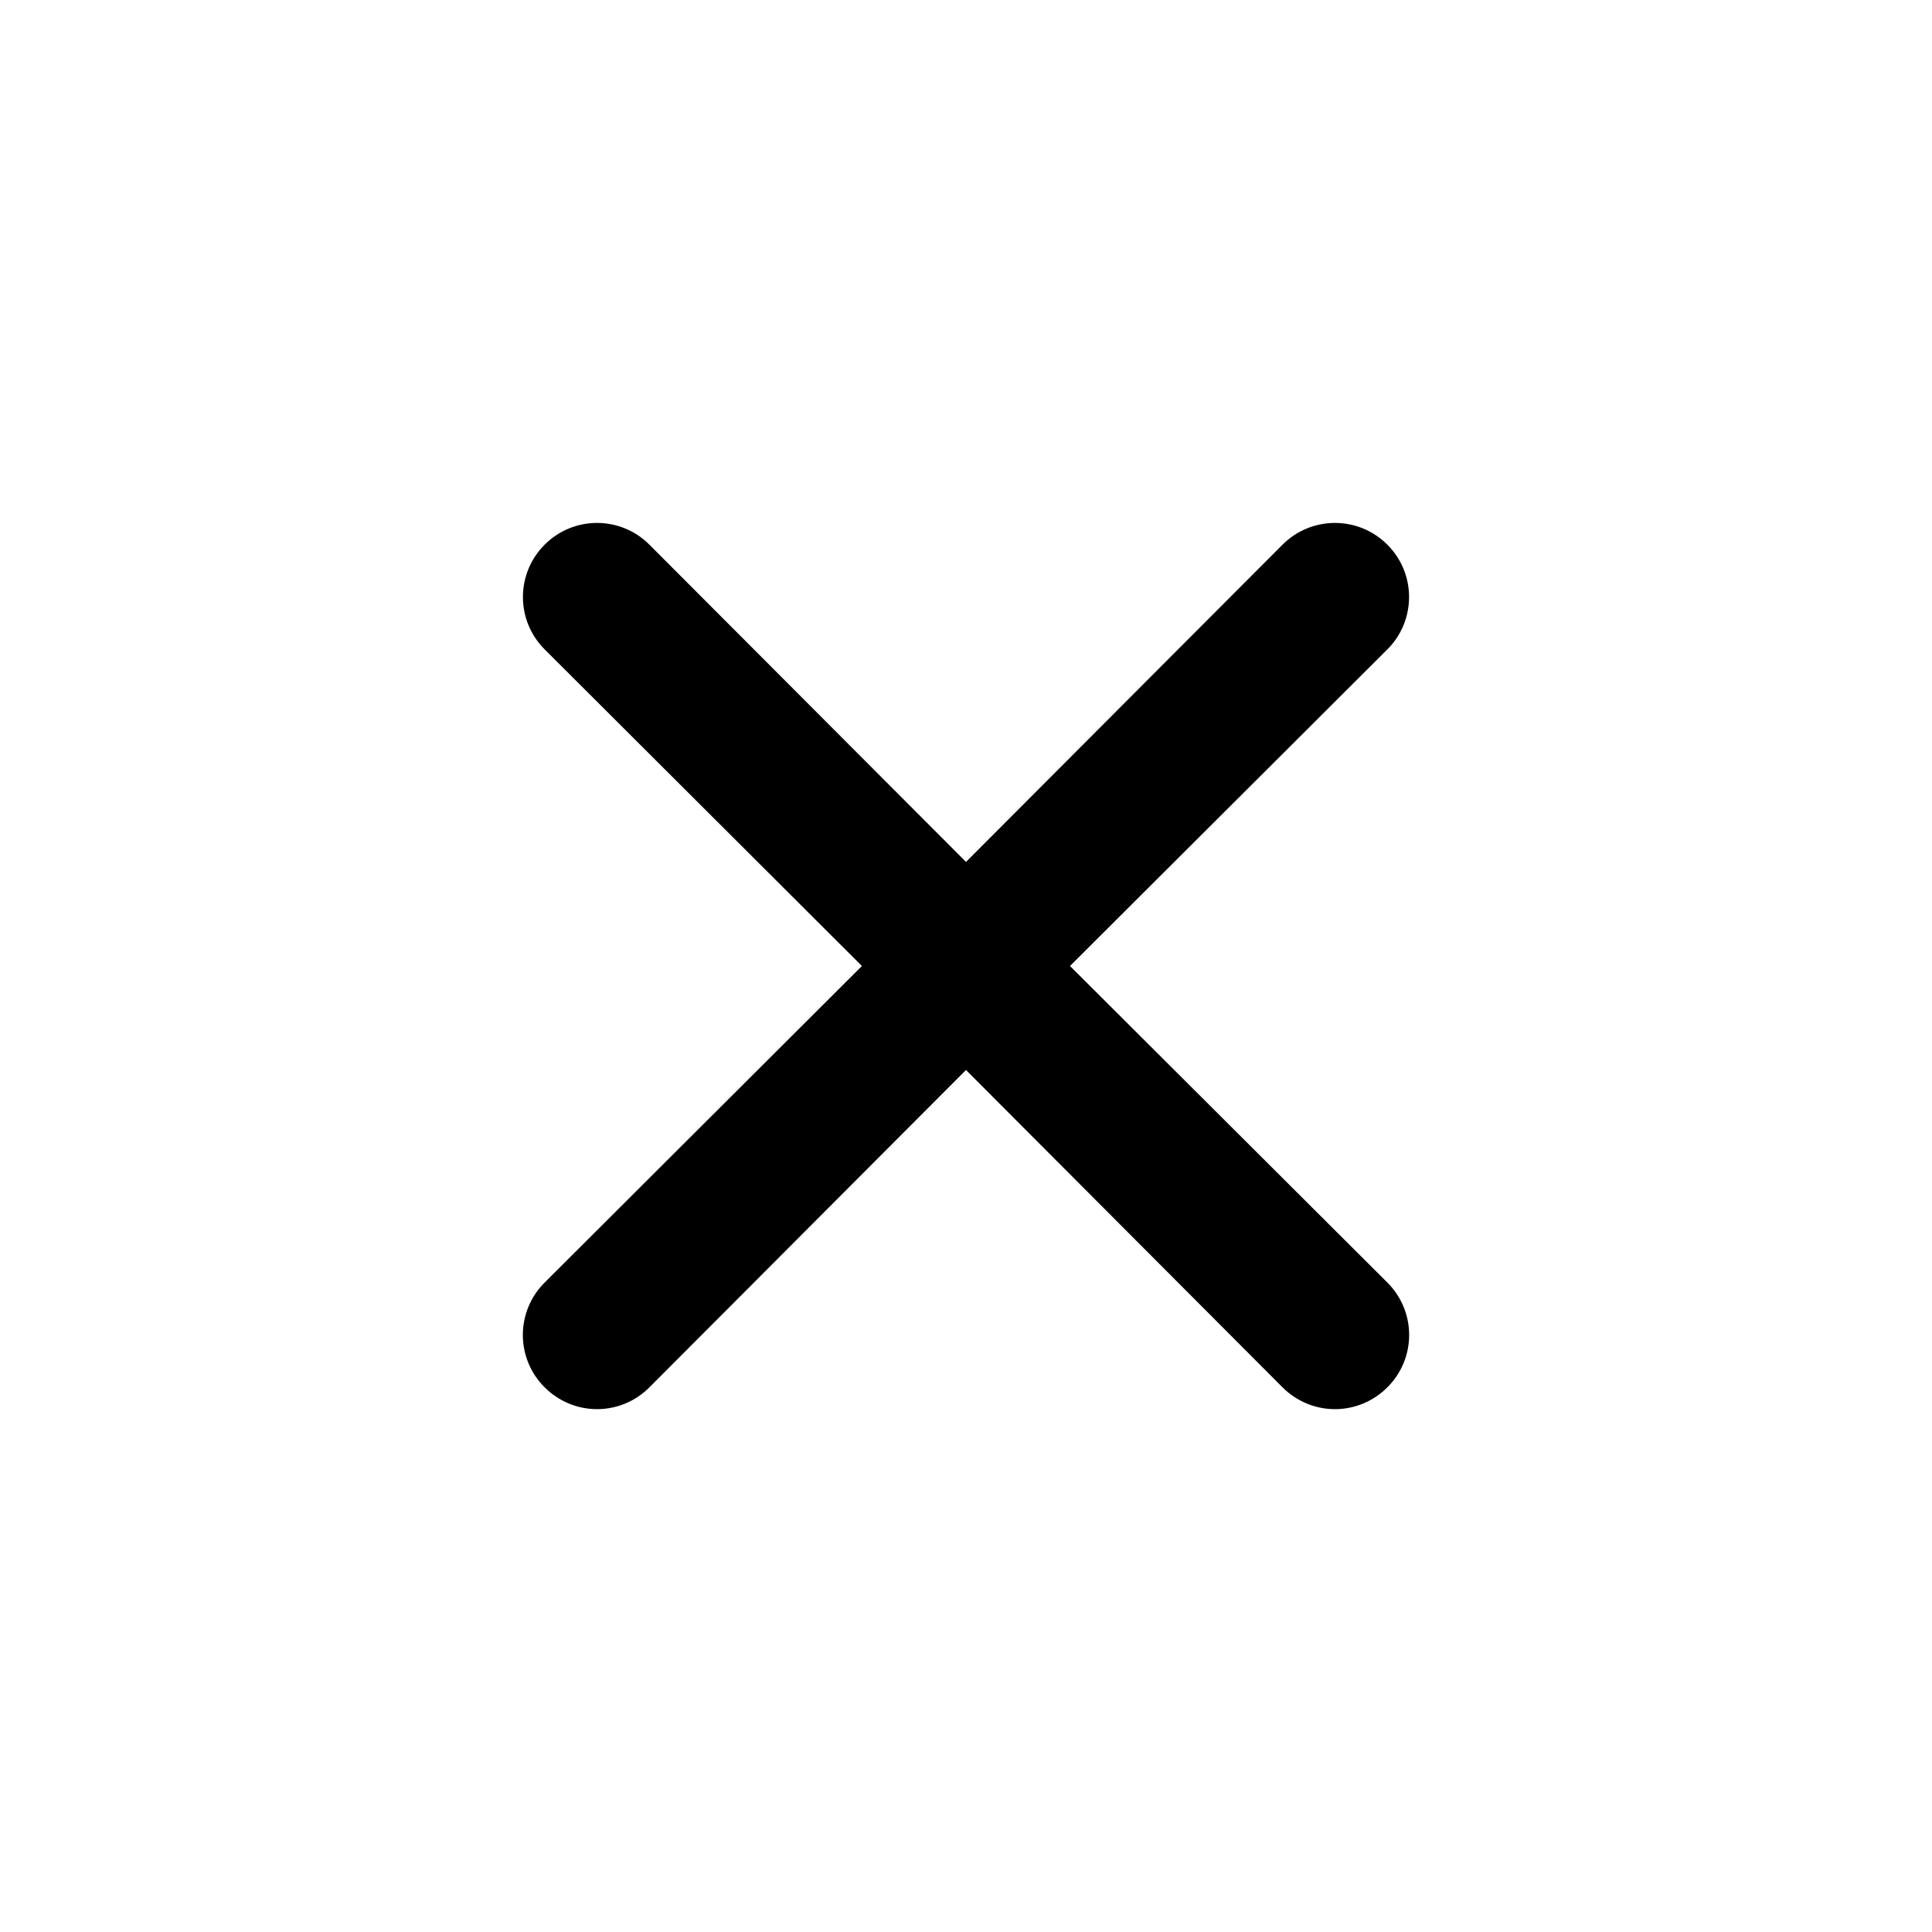 <svg width="24" height="24" viewBox="0 0 24 24" fill="none" xmlns="http://www.w3.org/2000/svg">
    <path d="M13.292 12L17.234 8.067C17.594 7.708 17.594 7.125 17.234 6.766C16.875 6.406 16.292 6.406 15.932 6.766L12 10.707L8.067 6.766C7.708 6.406 7.125 6.406 6.766 6.766C6.406 7.125 6.406 7.708 6.766 8.067L10.707 12L6.766 15.932C6.592 16.105 6.495 16.339 6.495 16.583C6.495 16.828 6.592 17.062 6.766 17.234C6.938 17.407 7.172 17.505 7.417 17.505C7.661 17.505 7.895 17.407 8.067 17.234L12 13.292L15.932 17.234C16.105 17.407 16.339 17.505 16.583 17.505C16.828 17.505 17.062 17.407 17.234 17.234C17.408 17.062 17.505 16.828 17.505 16.583C17.505 16.339 17.408 16.105 17.234 15.932L13.292 12Z"
          fill="#000000"/>
</svg>
